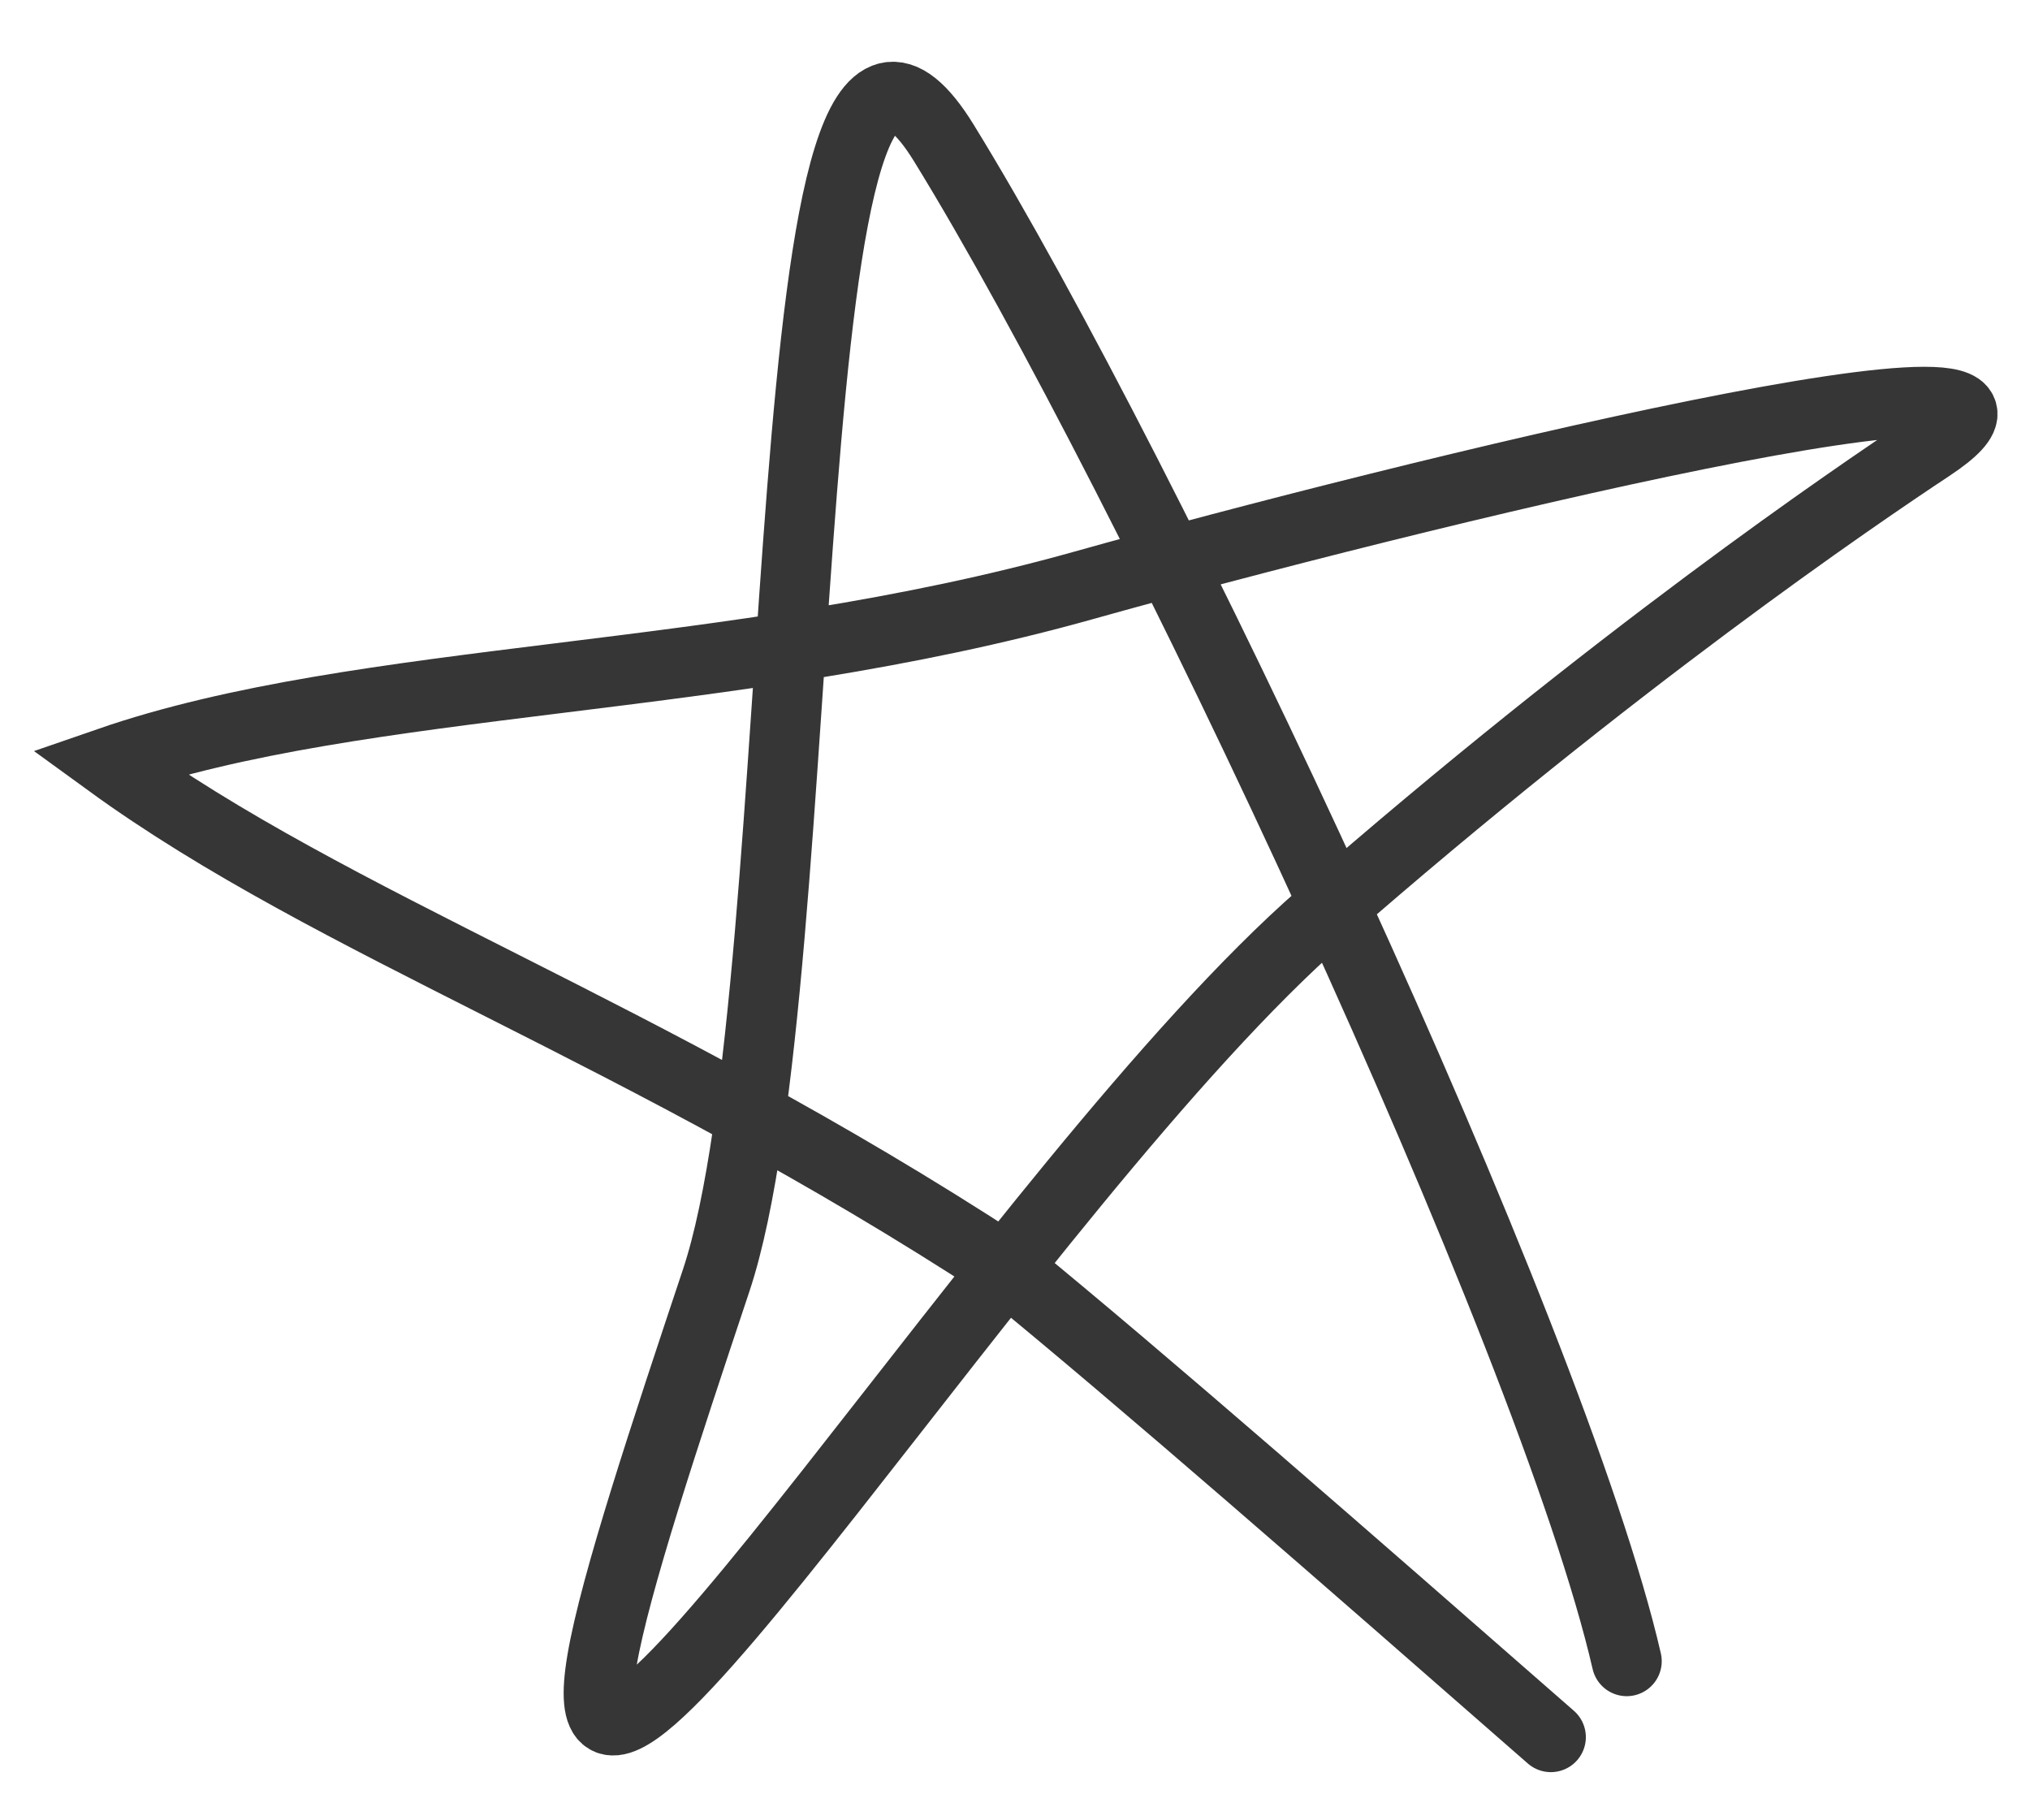 <?xml version="1.0" encoding="UTF-8"?> <svg xmlns="http://www.w3.org/2000/svg" width="29" height="26" viewBox="0 0 29 26" fill="none"><path d="M23.239 23.727C22.166 19.064 16.407 6.788 13.484 2.043C10.97 -2.039 11.679 13.945 10.231 18.289C9.51 20.452 8.783 22.632 8.599 23.722C7.932 27.662 14.542 16.873 18.885 13.078C23.056 9.433 26.482 7.102 27.572 6.381C30.34 4.549 20.008 7.091 15.485 8.36C10.404 9.786 5.193 9.629 1.555 10.887C4.792 13.24 9.119 14.683 14.357 18.104C16.342 19.726 19.205 22.231 22.155 24.812" stroke="#363636" stroke-linecap="round"></path></svg> 